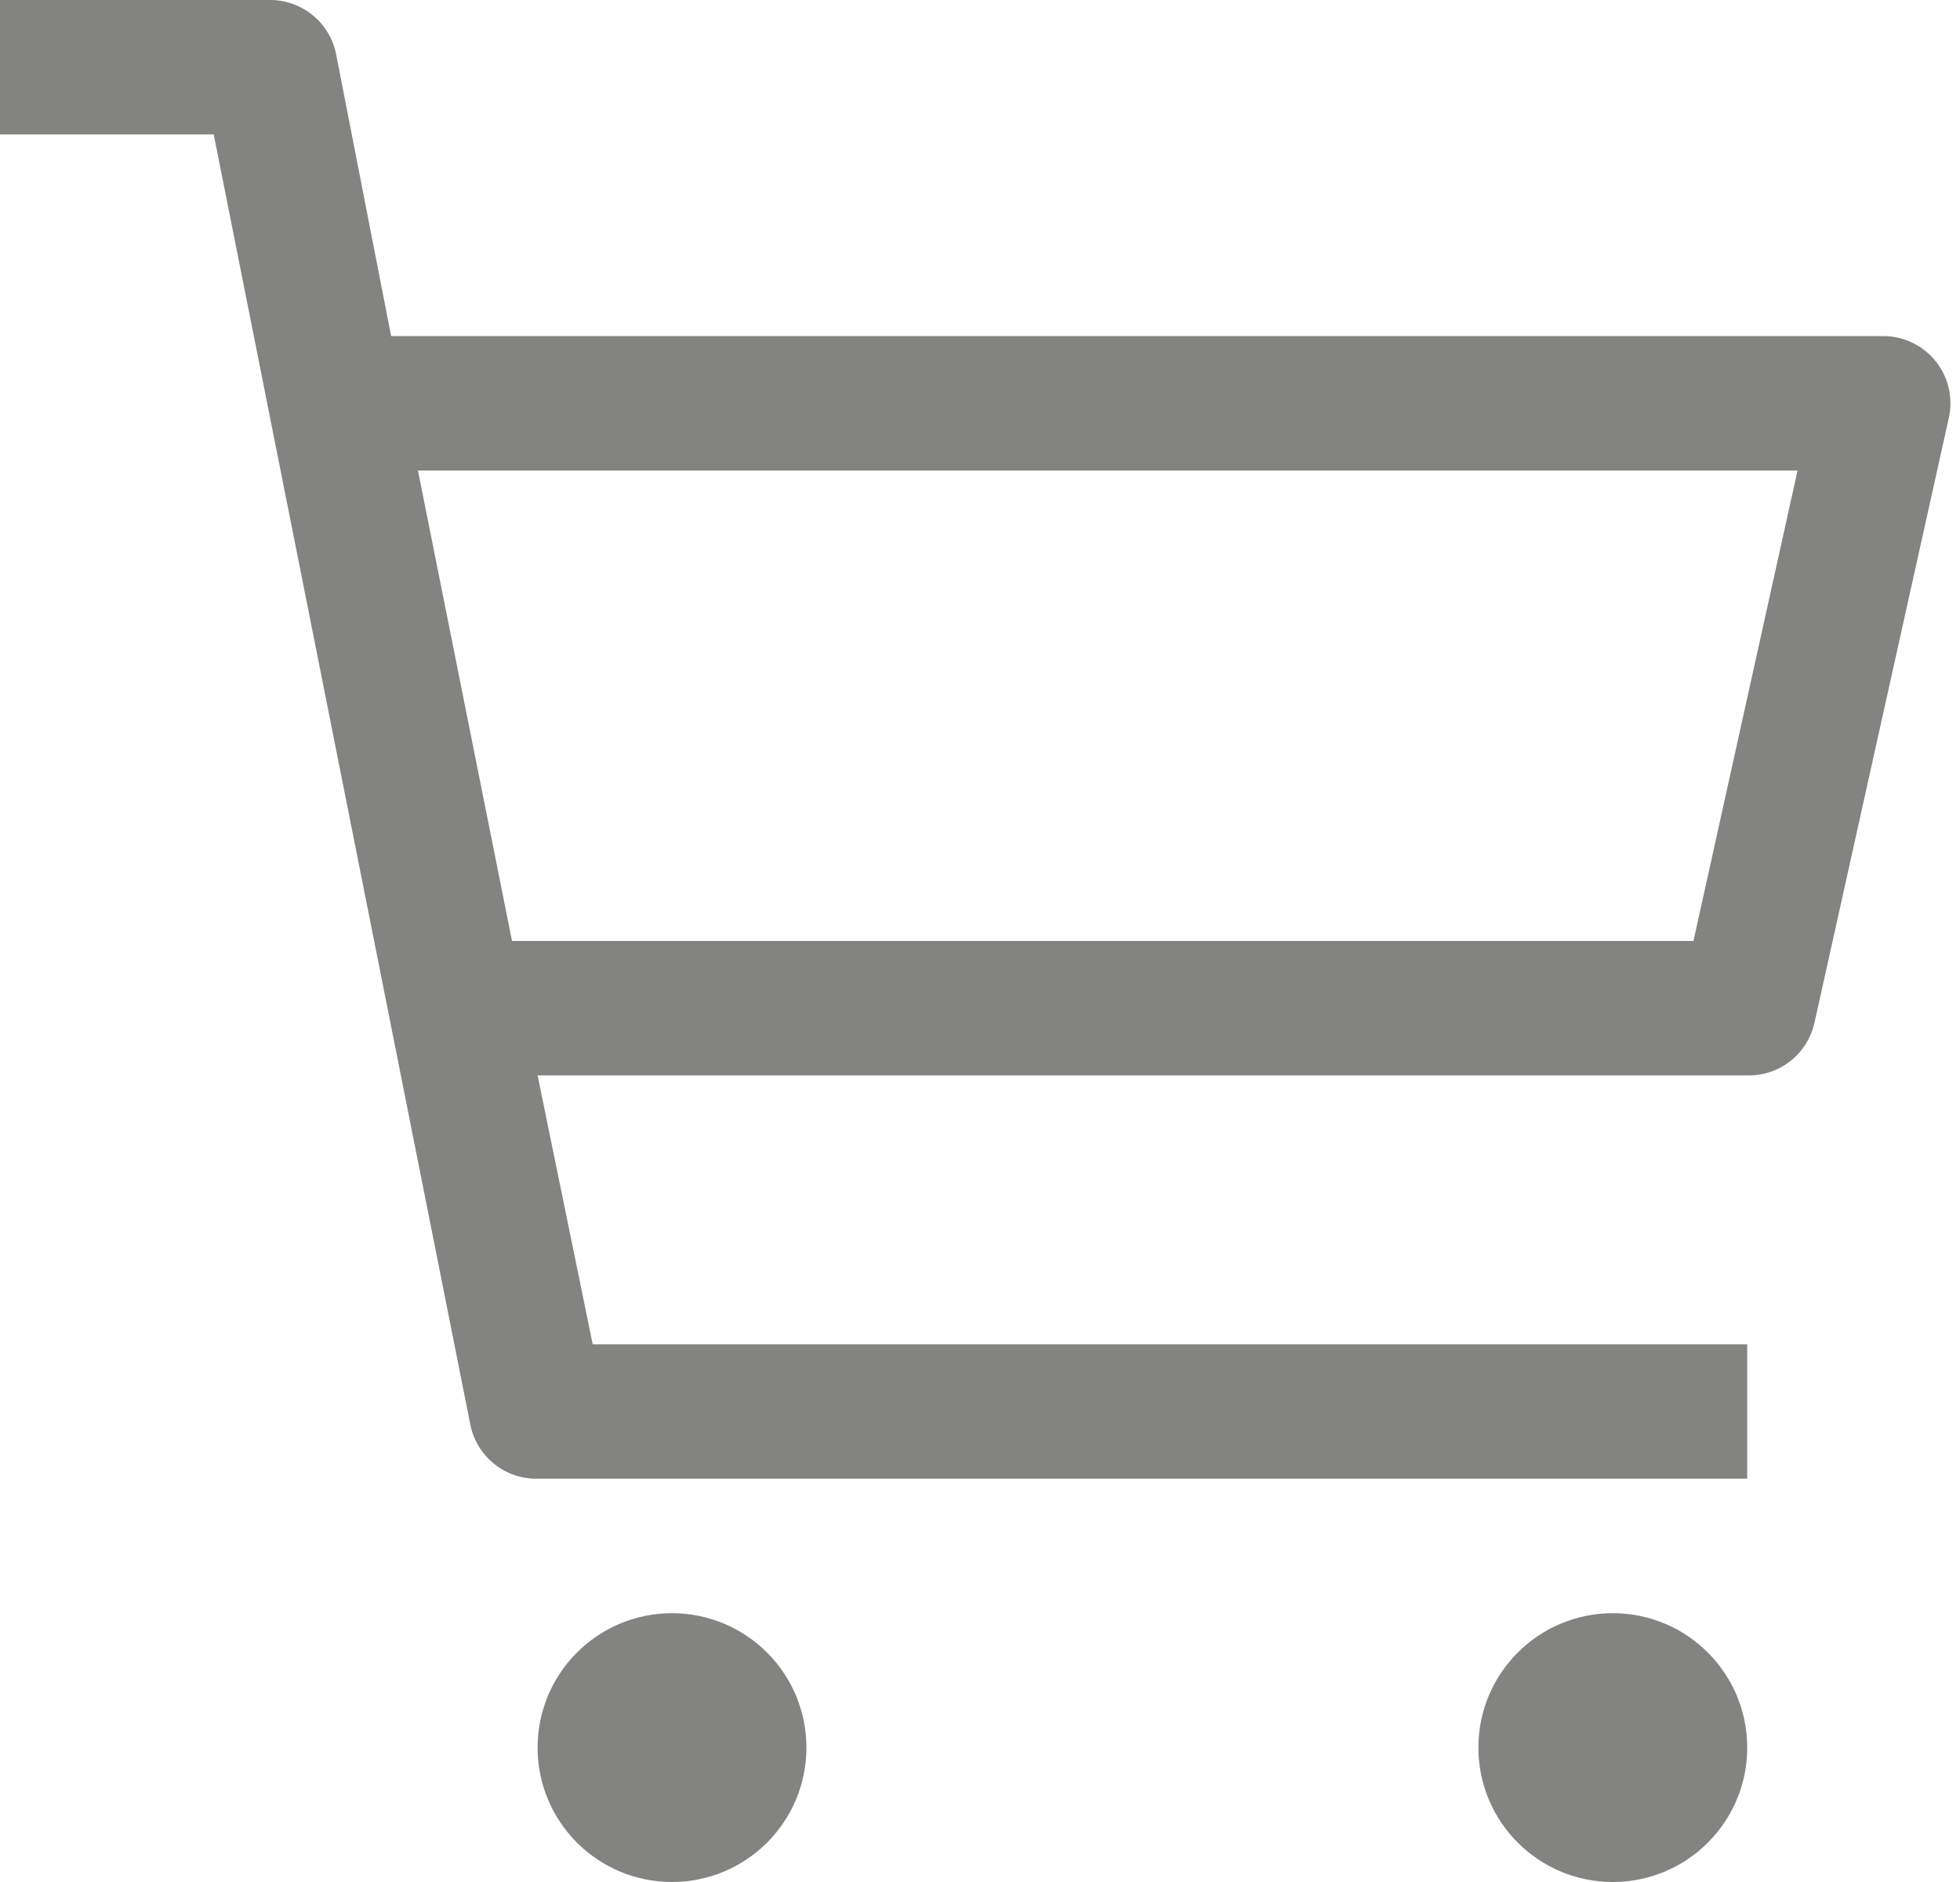 <svg width="25" height="24" viewBox="0 0 25 24" fill="none" xmlns="http://www.w3.org/2000/svg">
<path d="M8.571 24C9.518 24 10.286 23.233 10.286 22.286C10.286 21.339 9.518 20.572 8.571 20.572C7.625 20.572 6.857 21.339 6.857 22.286C6.857 23.233 7.625 24 8.571 24Z" fill="#838382"/>
<path d="M20.571 24C21.518 24 22.286 23.233 22.286 22.286C22.286 21.339 21.518 20.572 20.571 20.572C19.625 20.572 18.857 21.339 18.857 22.286C18.857 23.233 19.625 24 20.571 24Z" fill="#838382"/>
<path d="M24 4.286H4.989L4.286 0.686C4.246 0.489 4.138 0.313 3.981 0.188C3.825 0.063 3.629 -0.004 3.429 0H0V1.714H2.726L6 18.172C6.04 18.368 6.148 18.544 6.304 18.669C6.461 18.795 6.657 18.861 6.857 18.857H22.286V17.143H7.56L6.857 13.714H22.286C22.484 13.719 22.677 13.655 22.834 13.533C22.99 13.411 23.099 13.239 23.143 13.046L24.857 5.332C24.886 5.204 24.885 5.072 24.855 4.945C24.825 4.819 24.767 4.7 24.684 4.599C24.601 4.499 24.497 4.418 24.378 4.364C24.259 4.309 24.13 4.283 24 4.286ZM21.6 12H6.531L5.331 6H22.928L21.6 12Z" fill="#838382"/>
</svg>
